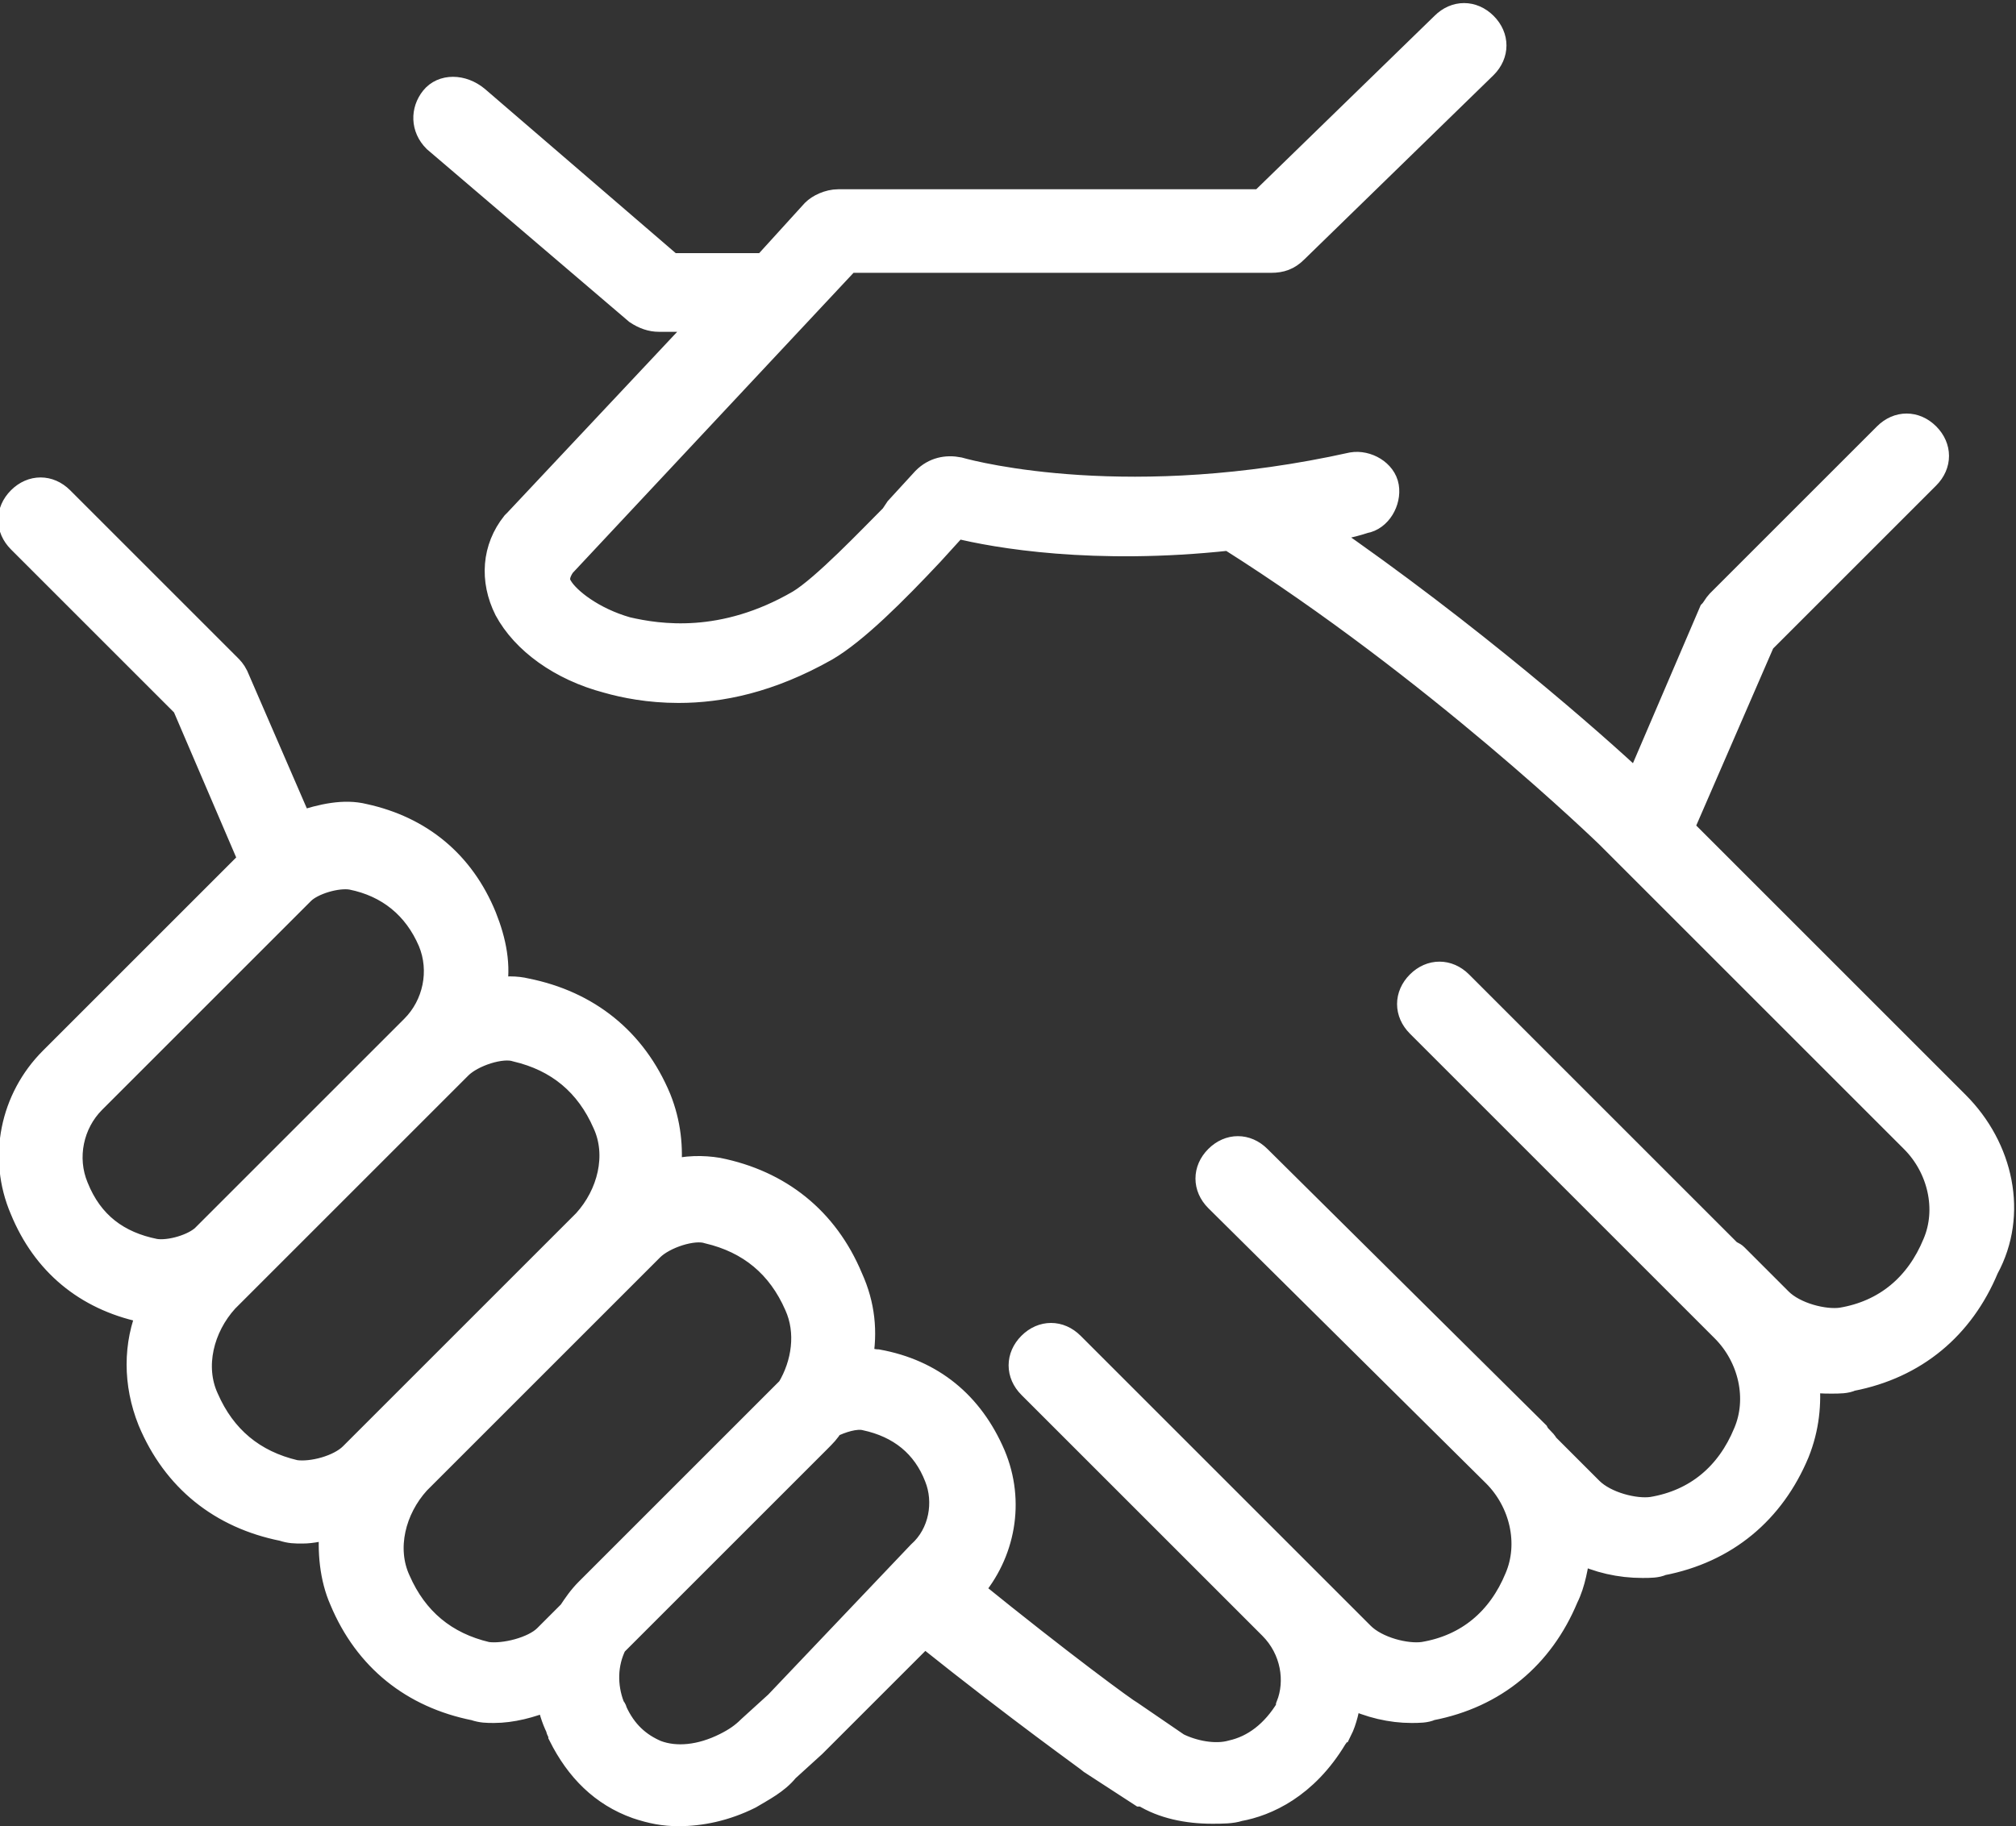<?xml version="1.0" encoding="utf-8"?>
<!-- Generator: Adobe Illustrator 26.0.2, SVG Export Plug-In . SVG Version: 6.00 Build 0)  -->
<svg version="1.1" id="icons" xmlns="http://www.w3.org/2000/svg" xmlns:xlink="http://www.w3.org/1999/xlink" x="0px" y="0px" viewBox="0 0 82 74.3" style="enable-background:new 0 0 82 74.3;" xml:space="preserve">
  <rect x="0" y="0" width="82" height="74.3" fill="#333333" stroke="none"/>
  <style type="text/css">
	.st0{fill:#FFFFFF;stroke:#FFFFFF;stroke-miterlimit:10;}
</style>
  <path class="st0" d="M79.6,44.9L68.4,33.7l3.3-7.6l6.7-6.7c0.5-0.5,0.5-1.2,0-1.7c-0.5-0.5-1.2-0.5-1.7,0l-6.8,6.8
	c-0.1,0.1-0.2,0.3-0.3,0.4l-3,7c-1.7-1.6-6.8-6.1-12.9-10.3c0.6-0.1,1.2-0.2,1.8-0.4c0.6-0.1,1-0.8,0.9-1.4c-0.1-0.6-0.8-1-1.4-0.9
	c-9,2-15.3,0.4-16,0.2c-0.5-0.1-1,0-1.4,0.4l-1.1,1.2L36.3,21c-0.9,0.9-2.8,2.9-3.8,3.5c-3.1,1.8-5.7,1.4-7,1.1
	c-1.4-0.4-2.4-1.2-2.7-1.7c-0.2-0.3-0.1-0.6,0.1-0.9l11.6-12.4h17.2c0.4,0,0.7-0.1,1-0.4l7.7-7.5c0.5-0.5,0.5-1.2,0-1.7
	c-0.5-0.5-1.2-0.5-1.7,0l-7.4,7.2H34.1c-0.4,0-0.8,0.2-1,0.4l-2,2.2h-3.8l-7.9-6.8C18.8,3.5,18,3.5,17.6,4c-0.4,0.5-0.4,1.2,0.1,1.7
	l8.2,7c0.3,0.2,0.6,0.3,0.9,0.3h1.9l-7.7,8.2l-0.1,0.1c-0.8,1-0.9,2.3-0.3,3.5c0.7,1.3,2.2,2.4,4.1,2.9c0.7,0.2,1.7,0.4,2.9,0.4
	c1.7,0,3.7-0.4,6-1.7c1.2-0.7,2.8-2.3,4.3-3.9l1-1.1c1.6,0.4,5.6,1.1,11.1,0.5c8.4,5.3,15.4,12.1,15.4,12.1l12.4,12.4
	c1.1,1.1,1.5,2.8,0.9,4.2c-0.7,1.7-2,2.8-3.8,3.1c-0.7,0.1-1.9-0.2-2.5-0.8l-1.8-1.8c-0.1-0.1-0.2-0.1-0.3-0.2L59.4,40
	c-0.5-0.5-1.2-0.5-1.7,0c-0.5,0.5-0.5,1.2,0,1.7l12.4,12.4c1.1,1.1,1.5,2.8,0.9,4.2c-0.7,1.7-2,2.8-3.8,3.1
	c-0.7,0.1-1.9-0.2-2.5-0.8L63,58.9c0,0-0.1-0.1-0.1-0.1c-0.1-0.2-0.3-0.3-0.4-0.5L51.2,47.1c-0.5-0.5-1.2-0.5-1.7,0
	c-0.5,0.5-0.5,1.2,0,1.7L60.8,60c1.1,1.1,1.5,2.8,0.9,4.2c-0.7,1.7-2,2.8-3.8,3.1c-0.7,0.1-1.9-0.2-2.5-0.8l-1.8-1.8
	c-0.1-0.1-0.1-0.1-0.2-0.2l-9.8-9.8c-0.5-0.5-1.2-0.5-1.7,0c-0.5,0.5-0.5,1.2,0,1.7l9.8,9.8c0.9,0.9,1.1,2.2,0.7,3.2l0,0.1
	c0,0,0,0,0,0c-0.6,1-1.4,1.6-2.3,1.8c-0.7,0.2-1.6,0-2.2-0.3l-1.9-1.3c-0.2-0.1-2.8-2-6.5-5c1.3-1.5,1.7-3.6,0.9-5.5
	c-0.9-2.1-2.5-3.4-4.7-3.8c-0.2,0-0.5-0.1-0.7-0.1c0.2-1.1,0.1-2.2-0.4-3.3c-1-2.4-2.9-3.9-5.4-4.4c-0.6-0.1-1.3-0.1-2,0.1
	c0.1-1,0-2-0.4-3c-1-2.4-2.9-3.9-5.4-4.4c-0.4-0.1-0.9-0.1-1.3,0c0.2-1,0-2-0.4-3c-0.9-2.2-2.6-3.6-4.9-4.1c-0.8-0.2-1.7,0-2.6,0.3
	l-2.6-6c-0.1-0.2-0.2-0.3-0.3-0.4l-6.8-6.8c-0.5-0.5-1.2-0.5-1.7,0c-0.5,0.5-0.5,1.2,0,1.7l6.7,6.7l2.7,6.3l-8.1,8.1
	c-1.6,1.6-2.1,4-1.2,6.1c0.9,2.2,2.6,3.6,4.9,4.1c0.1,0,0.2,0,0.3,0c-0.6,1.4-0.6,3,0,4.5c1,2.4,2.9,3.9,5.4,4.4
	c0.3,0.1,0.5,0.1,0.8,0.1c0.4,0,0.8-0.1,1.2-0.2c-0.1,1,0,2.1,0.4,3c1,2.4,2.9,3.9,5.4,4.4c0.3,0.1,0.5,0.1,0.8,0.1
	c0.7,0,1.5-0.2,2.2-0.5c0.1,0.4,0.2,0.8,0.4,1.2c0,0.1,0.1,0.2,0.1,0.3c0.7,1.4,1.7,2.4,3.1,2.9c0.6,0.2,1.1,0.3,1.7,0.3
	c0.9,0,1.9-0.2,2.9-0.7c0.5-0.3,1.1-0.6,1.5-1.1l1.1-1l4.5-4.5c0,0,0,0,0,0c4,3.2,6.7,5.1,6.8,5.2c0,0,0,0,0,0c0,0,0,0,0,0l2,1.3
	l0.1,0c0.8,0.5,1.8,0.7,2.8,0.7c0.4,0,0.8,0,1.1-0.1c1.1-0.2,2.7-0.9,3.9-2.9c0.1-0.1,0.1-0.3,0.2-0.3l0,0c0.2-0.4,0.3-0.9,0.4-1.4
	c0.8,0.4,1.7,0.6,2.5,0.6c0.3,0,0.6,0,0.8-0.1c2.6-0.5,4.5-2.1,5.5-4.5c0.3-0.6,0.4-1.3,0.5-1.9c0.8,0.4,1.7,0.6,2.6,0.6
	c0.3,0,0.6,0,0.8-0.1c2.6-0.5,4.5-2.1,5.5-4.5c0.4-1,0.5-2,0.4-3c0.3,0.1,0.7,0.1,1,0.1c0.3,0,0.6,0,0.8-0.1
	c2.6-0.5,4.5-2.1,5.5-4.5C82,49.4,81.4,46.7,79.6,44.9z M3.1,48.3c-0.5-1.2-0.2-2.6,0.7-3.5l7-7l0,0l1.5-1.5c0.4-0.4,1.4-0.7,2-0.6
	c1.5,0.3,2.6,1.2,3.2,2.6c0.5,1.2,0.2,2.6-0.7,3.5l-6.9,6.9c0,0,0,0-0.1,0.1l-1.5,1.5c-0.4,0.4-1.4,0.7-2,0.6
	C4.8,50.6,3.7,49.8,3.1,48.3z M12,59.9c-1.7-0.4-2.9-1.4-3.6-3c-0.6-1.3-0.2-2.9,0.8-4l7.7-7.7c0,0,0,0,0.1-0.1l1.7-1.7
	c0.5-0.5,1.7-0.9,2.3-0.7c1.7,0.4,2.9,1.4,3.6,3c0.6,1.3,0.2,2.9-0.8,4l-7.8,7.8l0,0l-1.7,1.7C13.8,59.7,12.7,60,12,59.9z
	 M19.8,67.3c-1.7-0.4-2.9-1.4-3.6-3c-0.6-1.3-0.2-2.9,0.8-4l7.7-7.7c0,0,0,0,0.1-0.1l1.7-1.7c0.5-0.5,1.7-0.9,2.3-0.7
	c1.7,0.4,2.9,1.4,3.6,3c0.5,1.1,0.3,2.4-0.3,3.4c-0.1,0.1-0.2,0.2-0.3,0.3l-0.1,0.1c0,0-0.1,0.1-0.1,0.1l-7.7,7.7
	c-0.3,0.3-0.5,0.6-0.7,0.9l-1,1C21.7,67.1,20.5,67.4,19.8,67.3z M31.6,69.3l-1.1,1c-0.3,0.3-0.6,0.5-1,0.7c-1,0.5-2,0.6-2.8,0.3
	c-0.7-0.3-1.3-0.8-1.7-1.7c0-0.1-0.1-0.1-0.1-0.2c-0.3-0.8-0.3-1.7,0.1-2.5l8.3-8.3c0.2-0.2,0.4-0.4,0.5-0.6c0.4-0.2,1-0.4,1.4-0.3
	c1.4,0.3,2.4,1.1,2.9,2.4c0.4,1,0.2,2.3-0.7,3.1L31.6,69.3z" />
</svg>